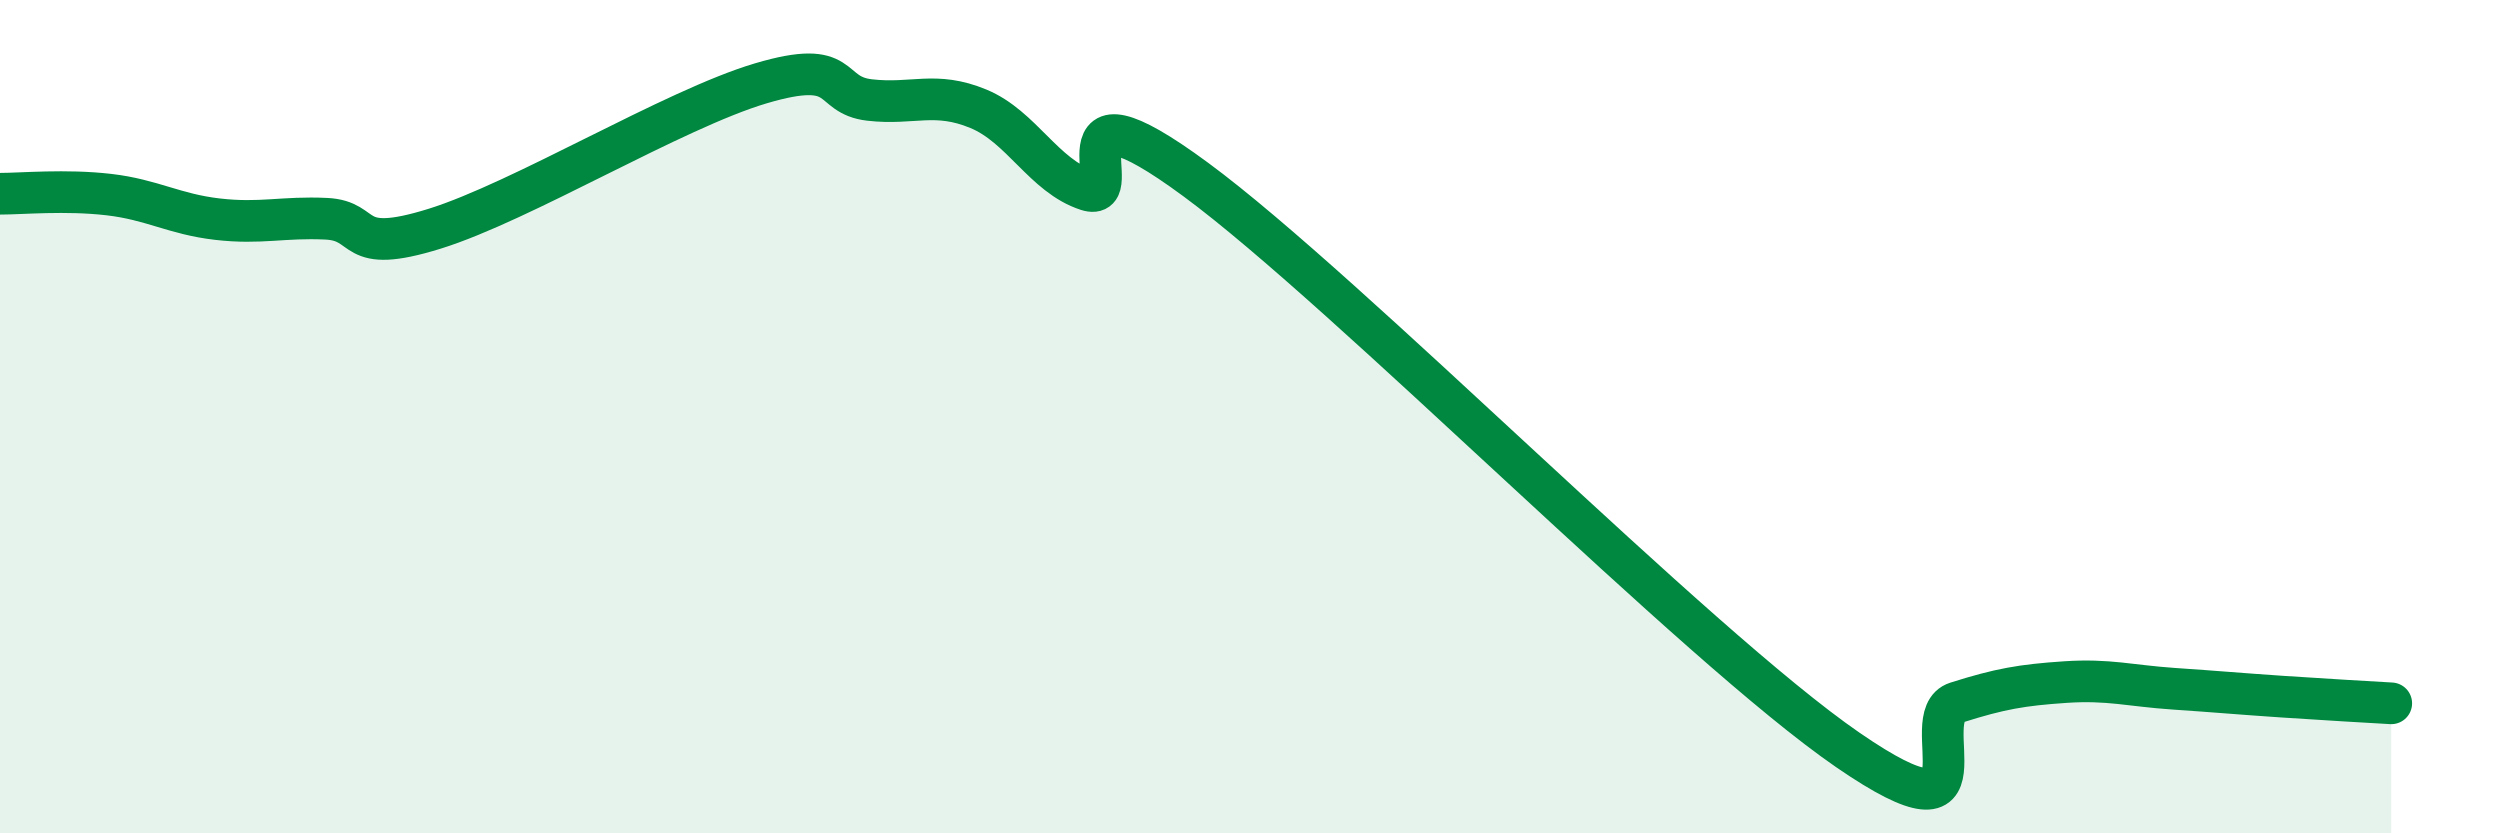 
    <svg width="60" height="20" viewBox="0 0 60 20" xmlns="http://www.w3.org/2000/svg">
      <path
        d="M 0,4.65 C 0.52,4.65 1.57,4.55 2.61,4.67 C 3.65,4.79 4.18,5.14 5.22,5.26 C 6.26,5.38 6.79,5.2 7.83,5.25 C 8.87,5.3 8.34,6.14 10.43,5.49 C 12.52,4.84 16.17,2.62 18.26,2 C 20.35,1.38 19.83,2.28 20.87,2.4 C 21.91,2.52 22.44,2.18 23.48,2.61 C 24.52,3.04 25.05,4.22 26.09,4.56 C 27.13,4.9 25.05,1.62 28.7,4.31 C 32.35,7 40.7,15.49 44.35,18 C 48,20.51 45.92,17.19 46.96,16.86 C 48,16.53 48.53,16.44 49.57,16.37 C 50.61,16.3 51.13,16.46 52.17,16.53 C 53.21,16.6 53.74,16.65 54.78,16.72 C 55.82,16.79 56.87,16.85 57.39,16.88L57.39 20L0 20Z"
        fill="#008740"
        opacity="0.1"
        stroke-linecap="round"
        stroke-linejoin="round"
      />
      <path
        d="M 0,4.65 C 0.52,4.65 1.57,4.55 2.61,4.67 C 3.65,4.79 4.18,5.14 5.22,5.26 C 6.26,5.38 6.79,5.2 7.83,5.25 C 8.87,5.3 8.34,6.14 10.43,5.49 C 12.52,4.84 16.17,2.62 18.26,2 C 20.35,1.38 19.83,2.28 20.87,2.4 C 21.91,2.52 22.44,2.18 23.48,2.61 C 24.52,3.04 25.05,4.22 26.09,4.56 C 27.13,4.9 25.05,1.62 28.7,4.31 C 32.35,7 40.7,15.49 44.35,18 C 48,20.51 45.92,17.19 46.96,16.86 C 48,16.53 48.53,16.44 49.57,16.37 C 50.61,16.3 51.13,16.46 52.17,16.53 C 53.21,16.6 53.74,16.65 54.78,16.72 C 55.82,16.79 56.87,16.85 57.39,16.88"
        stroke="#008740"
        stroke-width="1"
        fill="none"
        stroke-linecap="round"
        stroke-linejoin="round"
      />
    </svg>
  